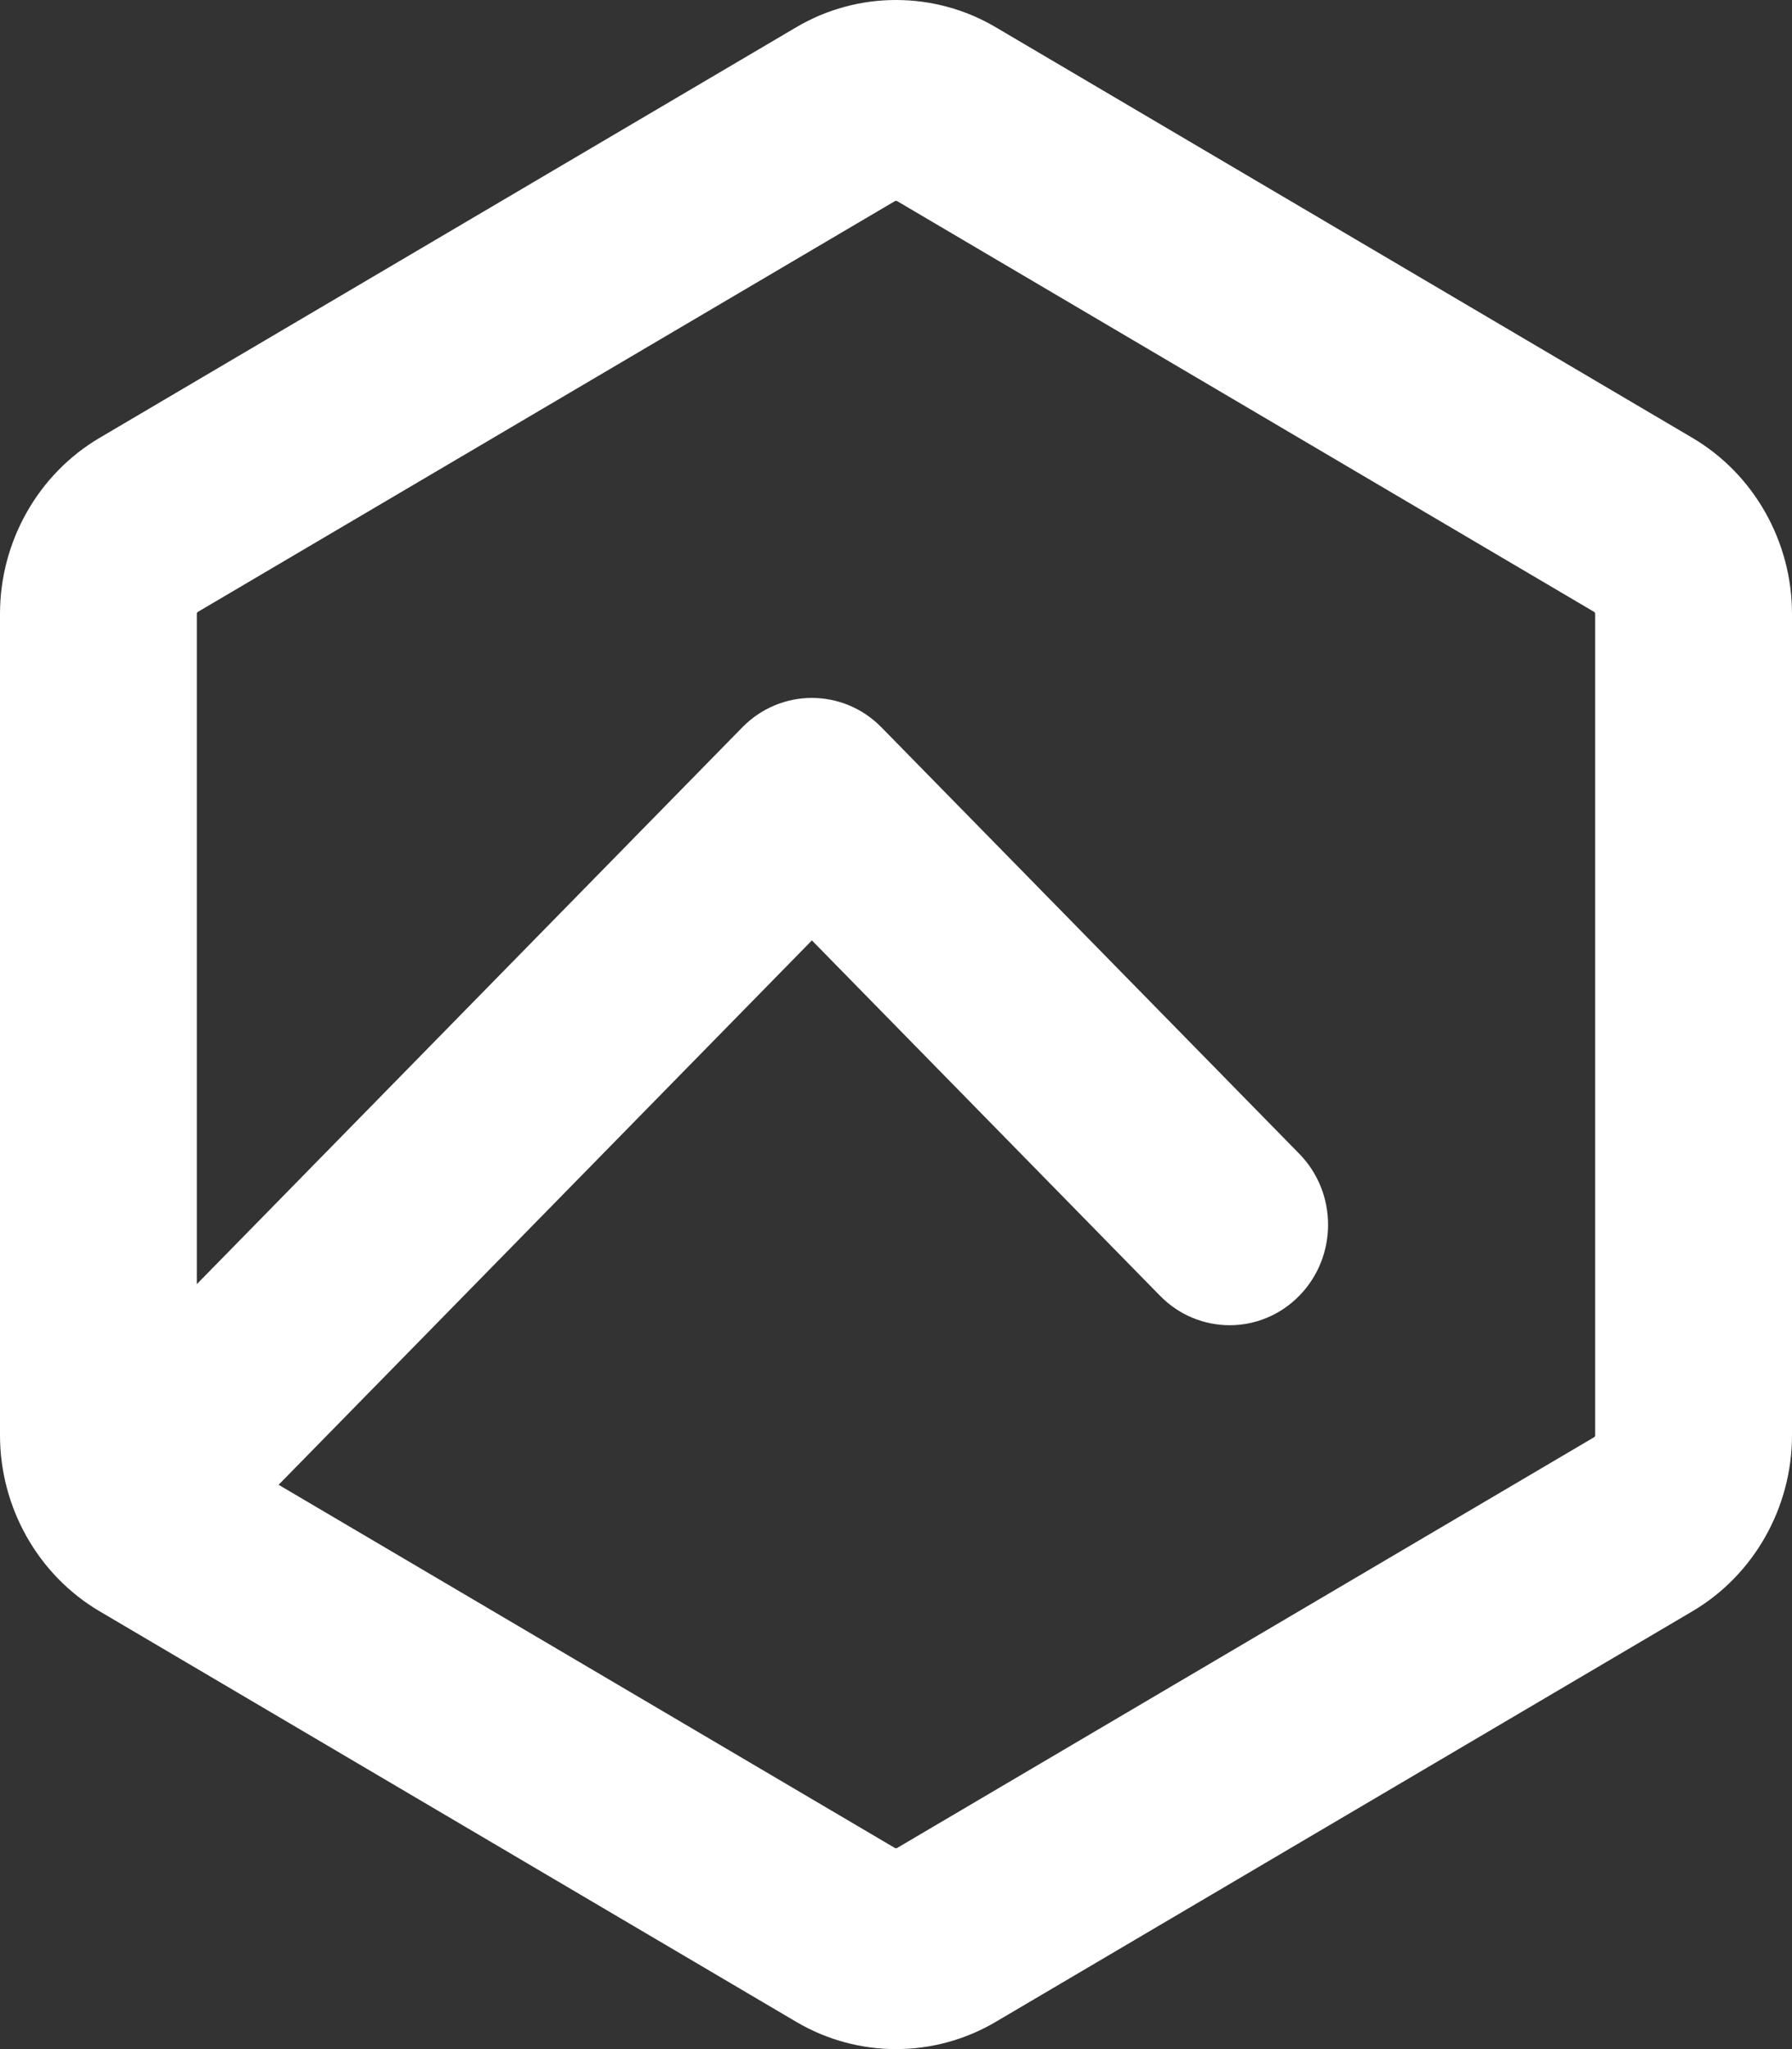<svg width="42" height="48" viewBox="0 0 42 48" fill="none" xmlns="http://www.w3.org/2000/svg">
<rect x="0" y="0" width="42" height="48" fill="#333333" stroke="none"/>
<path d="M37.387 33.62C37.387 33.64 37.377 33.658 37.36 33.668L21.027 43.288C21.01 43.298 20.989 43.298 20.973 43.288L6.53 34.781L19.029 22.029L27.189 30.354C28.09 31.273 29.55 31.273 30.451 30.354C31.352 29.435 31.352 27.945 30.451 27.026L20.659 17.038C19.759 16.119 18.298 16.119 17.398 17.038L4.613 30.081V14.38C4.613 14.36 4.623 14.342 4.64 14.332L20.973 4.712C20.982 4.707 20.991 4.705 21 4.705C21.01 4.705 21.019 4.707 21.028 4.712L37.36 14.332C37.377 14.342 37.387 14.36 37.387 14.38V33.62H37.387ZM39.666 10.257L23.334 0.636C21.894 -0.212 20.105 -0.212 18.666 0.636L2.334 10.257C0.894 11.104 0 12.684 0 14.38L0 33.62C0 35.316 0.894 36.896 2.334 37.744L18.666 47.364C19.386 47.788 20.193 48 21 48C21.807 48 22.614 47.788 23.334 47.364L39.666 37.744C41.106 36.896 42 35.316 42 33.621V14.38C42 12.684 41.106 11.104 39.666 10.257V10.257Z" fill="white"/>
</svg>
